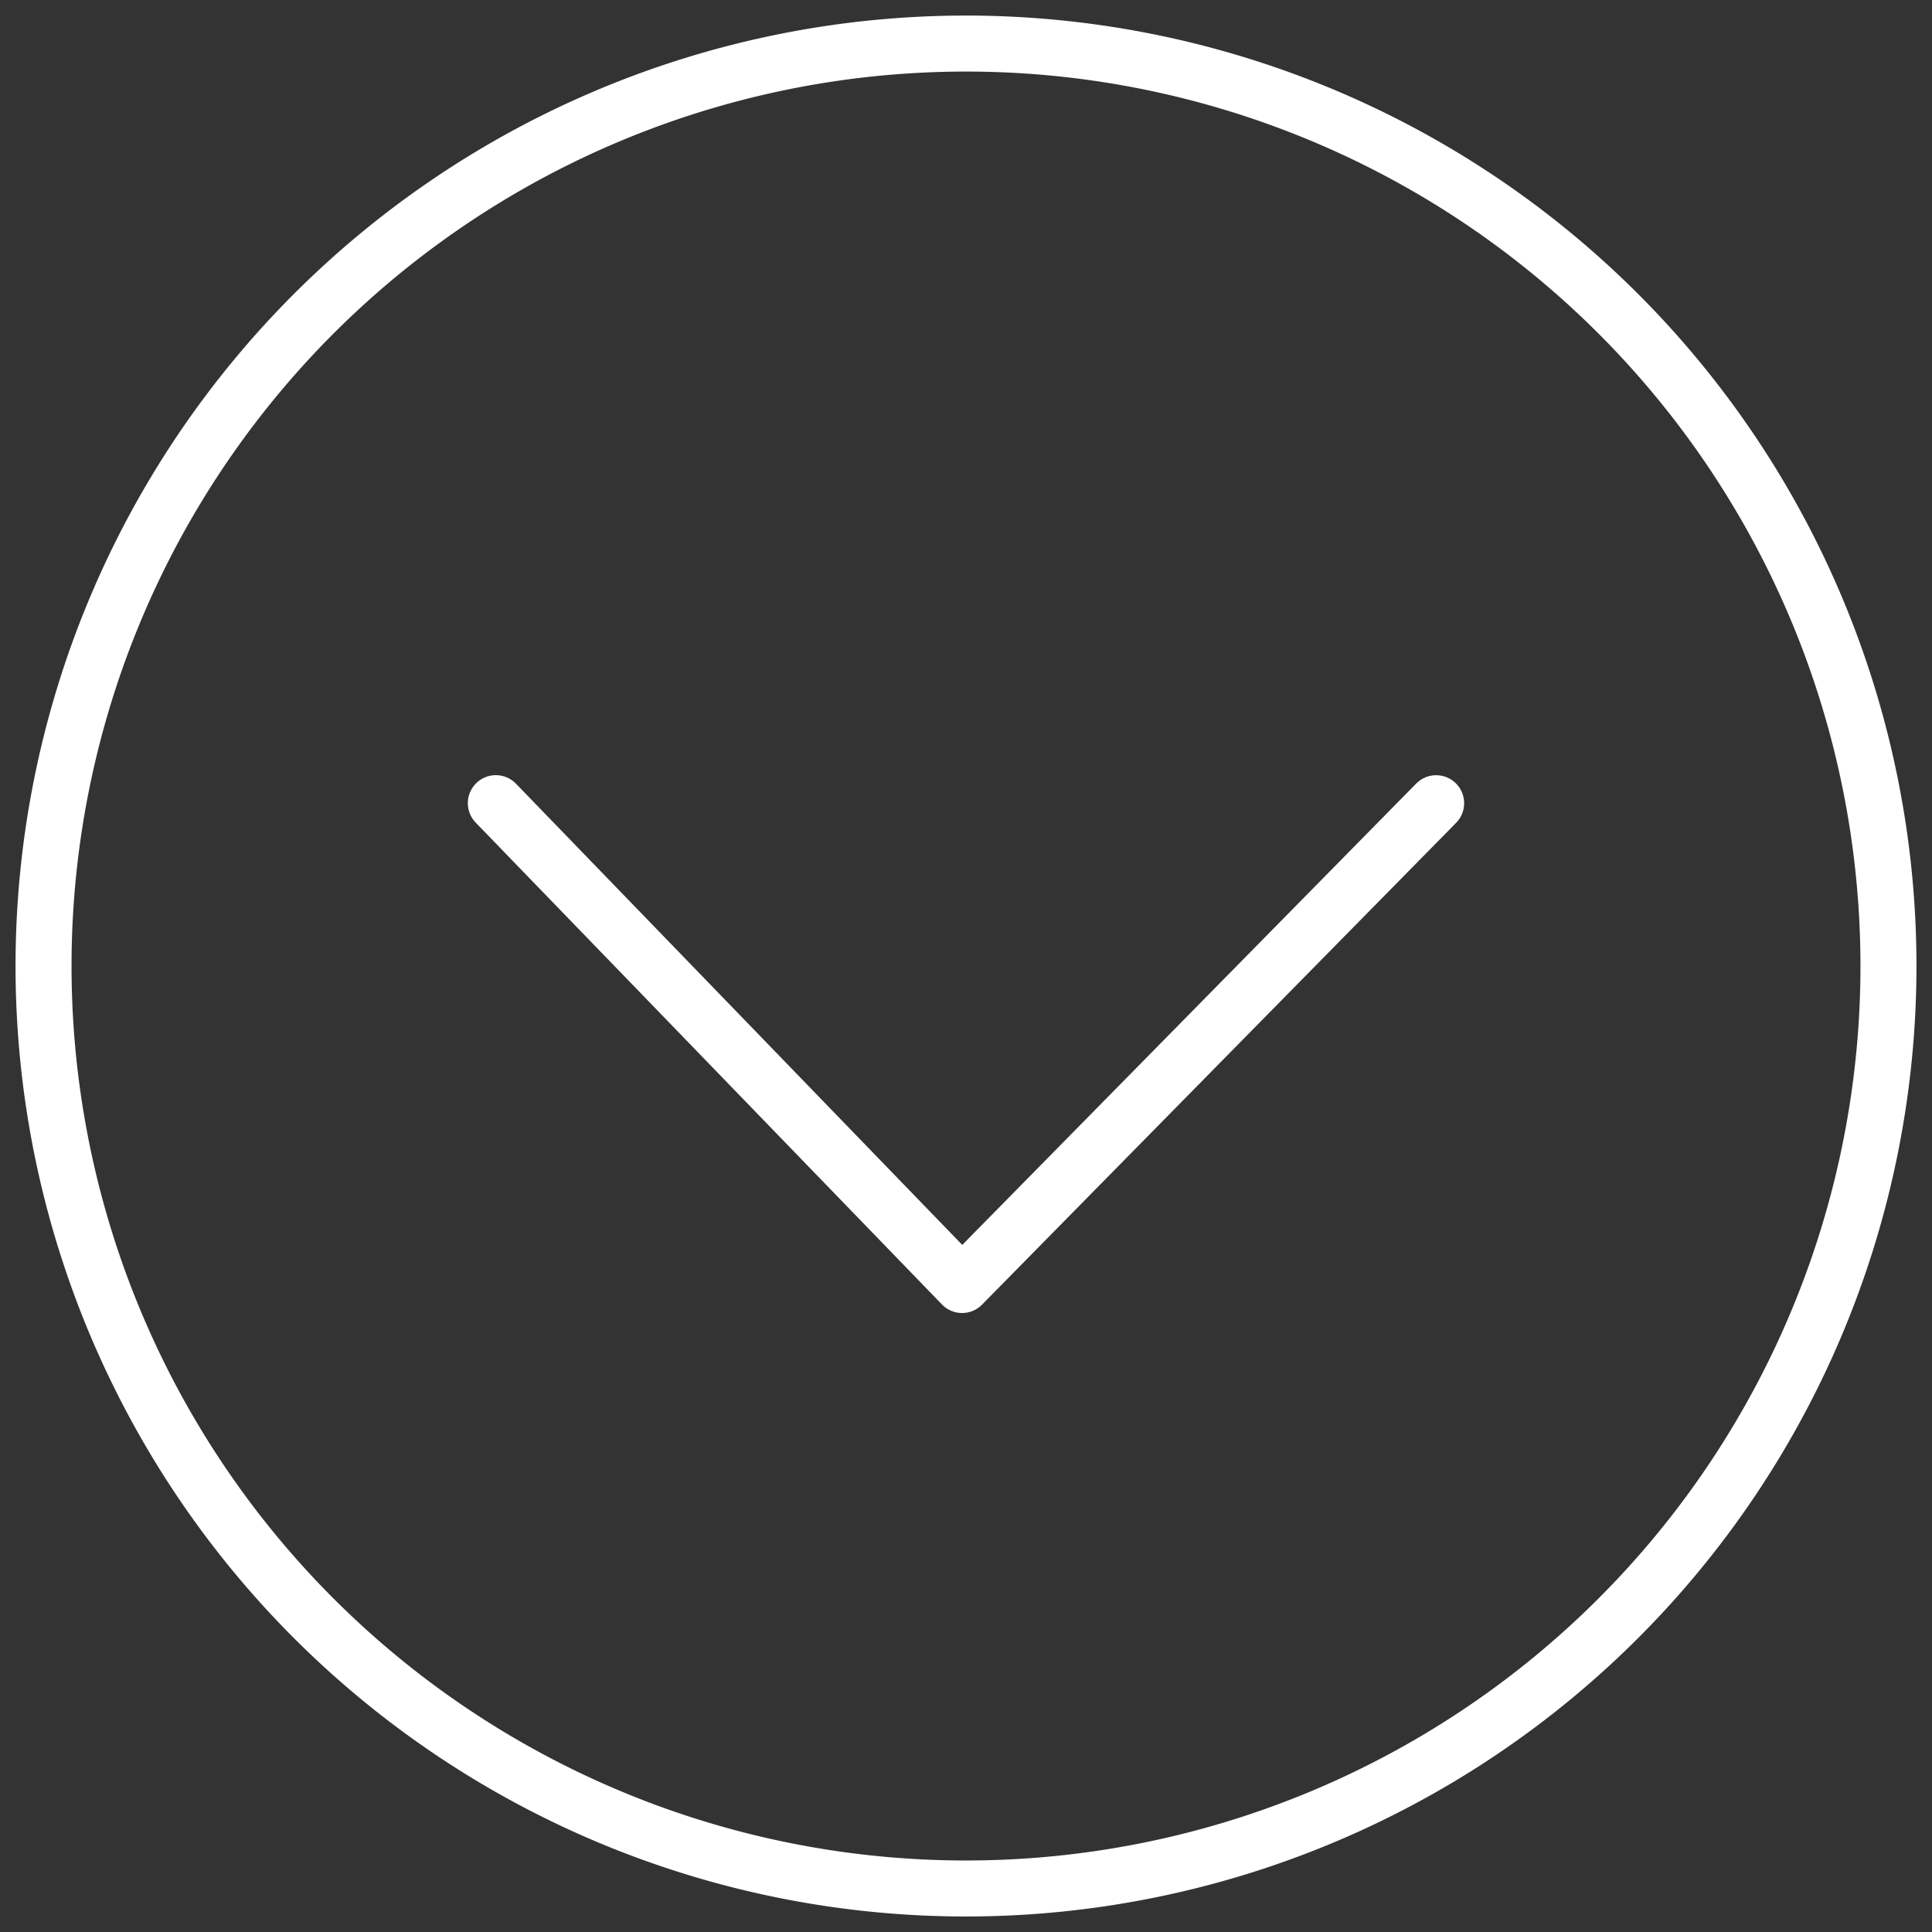 <svg xmlns="http://www.w3.org/2000/svg" xmlns:xlink="http://www.w3.org/1999/xlink" width="69" height="69" viewBox="0 0 69 69"><rect x="0" y="0" width="69" height="69" fill="#333333" stroke="none"/><defs><style>.a,.b,.d{fill:none;stroke:#fff;}.b{stroke-linecap:round;stroke-linejoin:round;}.b,.d{stroke-width:2px;}.c{clip-path:url(#a);}.d{stroke-miterlimit:10;}</style><clipPath id="a"><rect class="a" width="69" height="69"/></clipPath></defs><path class="b" d="M44.972,18.45,28.041,35.657,11.389,18.448" transform="translate(6.319 10.236)"/><g class="c"><path class="d" d="M66.89,33.945A32.945,32.945,0,1,1,33.944,1,32.944,32.944,0,0,1,66.89,33.945Z" transform="translate(0.555 0.556)"/></g></svg>